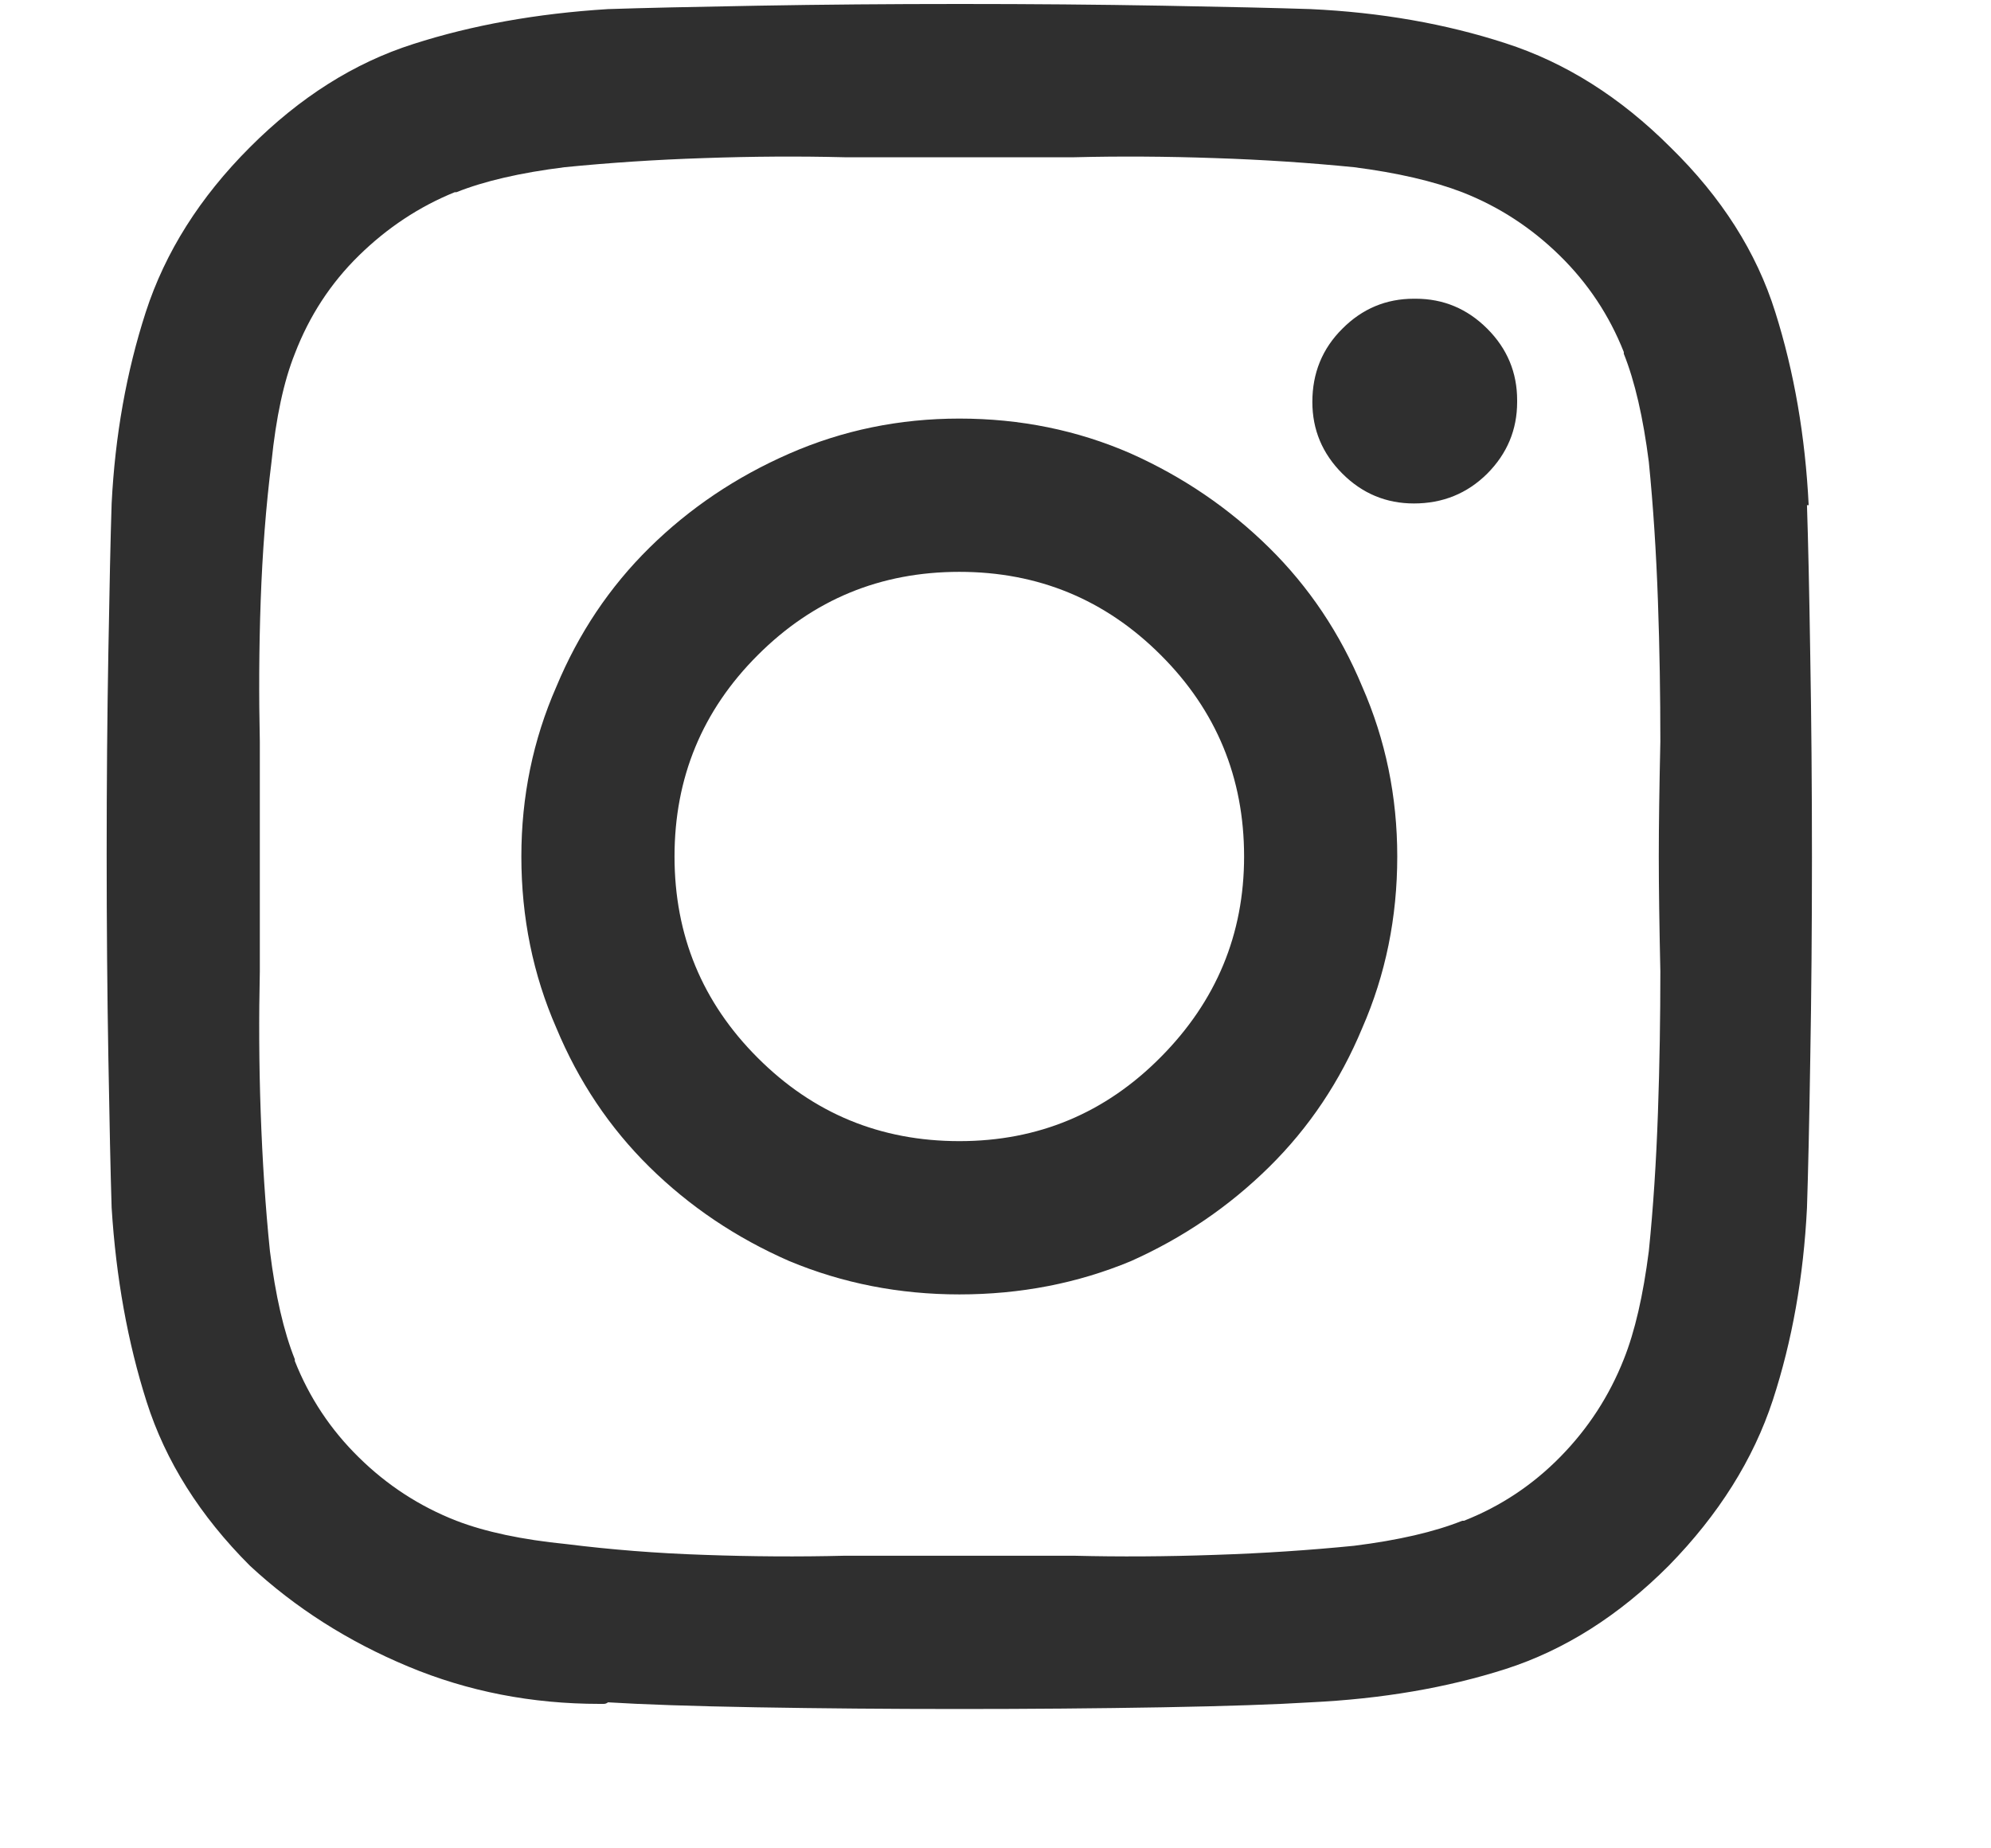 <svg xmlns="http://www.w3.org/2000/svg" fill="none" viewBox="0 0 14 13" height="13" width="14">
<path fill="#2F2F2F" d="M6.746 2.944C6.324 2.944 5.926 3.026 5.551 3.19C5.176 3.354 4.848 3.575 4.567 3.852C4.286 4.129 4.068 4.455 3.912 4.83C3.748 5.204 3.666 5.602 3.666 6.024C3.666 6.453 3.748 6.855 3.912 7.23C4.068 7.605 4.286 7.931 4.567 8.208C4.848 8.485 5.176 8.706 5.551 8.87C5.926 9.026 6.324 9.104 6.746 9.104C7.175 9.104 7.577 9.026 7.952 8.87C8.319 8.706 8.643 8.485 8.924 8.208C9.205 7.931 9.423 7.605 9.579 7.23C9.743 6.855 9.825 6.453 9.825 6.024C9.825 5.602 9.743 5.204 9.579 4.83C9.423 4.455 9.205 4.129 8.924 3.852C8.643 3.575 8.319 3.354 7.952 3.19C7.577 3.026 7.175 2.944 6.746 2.944ZM6.746 8.026C6.191 8.026 5.719 7.831 5.329 7.441C4.938 7.051 4.743 6.578 4.743 6.024C4.743 5.47 4.938 4.997 5.329 4.607C5.719 4.217 6.191 4.022 6.746 4.022C7.3 4.022 7.772 4.217 8.162 4.607C8.553 4.997 8.748 5.47 8.748 6.024C8.748 6.57 8.553 7.041 8.162 7.435C7.772 7.829 7.3 8.026 6.746 8.026ZM10.668 2.827C10.668 3.022 10.598 3.19 10.458 3.331C10.317 3.471 10.145 3.541 9.942 3.541C9.747 3.541 9.579 3.471 9.439 3.331C9.298 3.19 9.228 3.022 9.228 2.827C9.228 2.624 9.298 2.452 9.439 2.312C9.579 2.171 9.747 2.101 9.942 2.101C9.942 2.101 9.944 2.101 9.948 2.101C9.952 2.101 9.954 2.101 9.954 2.101C10.149 2.101 10.317 2.171 10.458 2.312C10.598 2.452 10.668 2.62 10.668 2.815C10.668 2.815 10.668 2.819 10.668 2.827ZM12.718 3.553C12.694 3.069 12.616 2.616 12.483 2.195C12.351 1.773 12.105 1.387 11.746 1.036C11.394 0.684 11.008 0.44 10.586 0.304C10.165 0.167 9.708 0.087 9.216 0.064C8.974 0.056 8.627 0.048 8.174 0.04C7.721 0.032 7.247 0.028 6.751 0.028C6.256 0.028 5.781 0.032 5.329 0.04C4.868 0.048 4.517 0.056 4.275 0.064C3.775 0.095 3.318 0.177 2.905 0.31C2.491 0.442 2.108 0.684 1.757 1.036C1.406 1.387 1.162 1.773 1.025 2.195C0.889 2.616 0.809 3.065 0.785 3.541C0.777 3.783 0.77 4.131 0.762 4.584C0.754 5.036 0.75 5.511 0.75 6.006C0.75 6.502 0.754 6.98 0.762 7.441C0.77 7.894 0.777 8.245 0.785 8.495C0.816 8.987 0.898 9.441 1.031 9.859C1.164 10.277 1.406 10.661 1.757 11.012C2.077 11.309 2.448 11.545 2.87 11.721C3.291 11.897 3.74 11.984 4.216 11.984C4.224 11.984 4.234 11.984 4.245 11.984C4.257 11.984 4.267 11.98 4.275 11.973C4.517 11.988 4.864 12 5.317 12.008C5.777 12.016 6.254 12.02 6.746 12.02C7.237 12.02 7.714 12.016 8.174 12.008C8.627 12 8.974 11.988 9.216 11.973C9.716 11.949 10.173 11.871 10.586 11.739C11 11.606 11.383 11.364 11.734 11.012C12.085 10.653 12.329 10.265 12.466 9.847C12.602 9.43 12.682 8.979 12.706 8.495C12.714 8.253 12.722 7.905 12.729 7.453C12.737 7 12.741 6.526 12.741 6.03C12.741 5.534 12.737 5.06 12.729 4.607C12.722 4.146 12.714 3.795 12.706 3.553H12.718ZM11.418 9.56C11.316 9.818 11.168 10.046 10.973 10.245C10.778 10.444 10.551 10.595 10.294 10.696H10.282C10.087 10.774 9.833 10.833 9.521 10.872C9.209 10.903 8.883 10.925 8.543 10.936C8.203 10.948 7.874 10.95 7.554 10.942C7.233 10.942 6.964 10.942 6.746 10.942C6.527 10.942 6.258 10.942 5.938 10.942C5.617 10.95 5.29 10.948 4.954 10.936C4.618 10.925 4.294 10.899 3.982 10.86C3.67 10.829 3.412 10.774 3.209 10.696C2.951 10.595 2.723 10.447 2.524 10.251C2.325 10.056 2.175 9.83 2.073 9.572V9.56C1.995 9.365 1.937 9.112 1.898 8.799C1.866 8.487 1.845 8.161 1.833 7.821C1.821 7.482 1.82 7.152 1.827 6.832C1.827 6.512 1.827 6.243 1.827 6.024C1.827 5.805 1.827 5.536 1.827 5.216C1.82 4.896 1.821 4.566 1.833 4.227C1.845 3.887 1.87 3.561 1.909 3.249C1.941 2.936 1.995 2.683 2.073 2.488C2.175 2.222 2.325 1.992 2.524 1.797C2.723 1.602 2.948 1.453 3.197 1.352H3.209C3.404 1.274 3.658 1.215 3.97 1.176C4.283 1.145 4.608 1.123 4.948 1.112C5.288 1.1 5.617 1.098 5.938 1.106C6.258 1.106 6.527 1.106 6.746 1.106C6.964 1.106 7.233 1.106 7.554 1.106C7.874 1.098 8.203 1.1 8.543 1.112C8.883 1.123 9.209 1.145 9.521 1.176C9.825 1.215 10.079 1.274 10.282 1.352C10.54 1.453 10.768 1.602 10.967 1.797C11.166 1.992 11.316 2.218 11.418 2.476V2.488C11.496 2.683 11.554 2.936 11.594 3.249C11.625 3.561 11.646 3.887 11.658 4.227C11.67 4.566 11.675 4.896 11.675 5.216C11.668 5.536 11.664 5.805 11.664 6.024C11.664 6.243 11.668 6.512 11.675 6.832C11.675 7.152 11.67 7.484 11.658 7.827C11.646 8.171 11.625 8.495 11.594 8.799C11.554 9.112 11.496 9.365 11.418 9.56Z"></path>
</svg>
